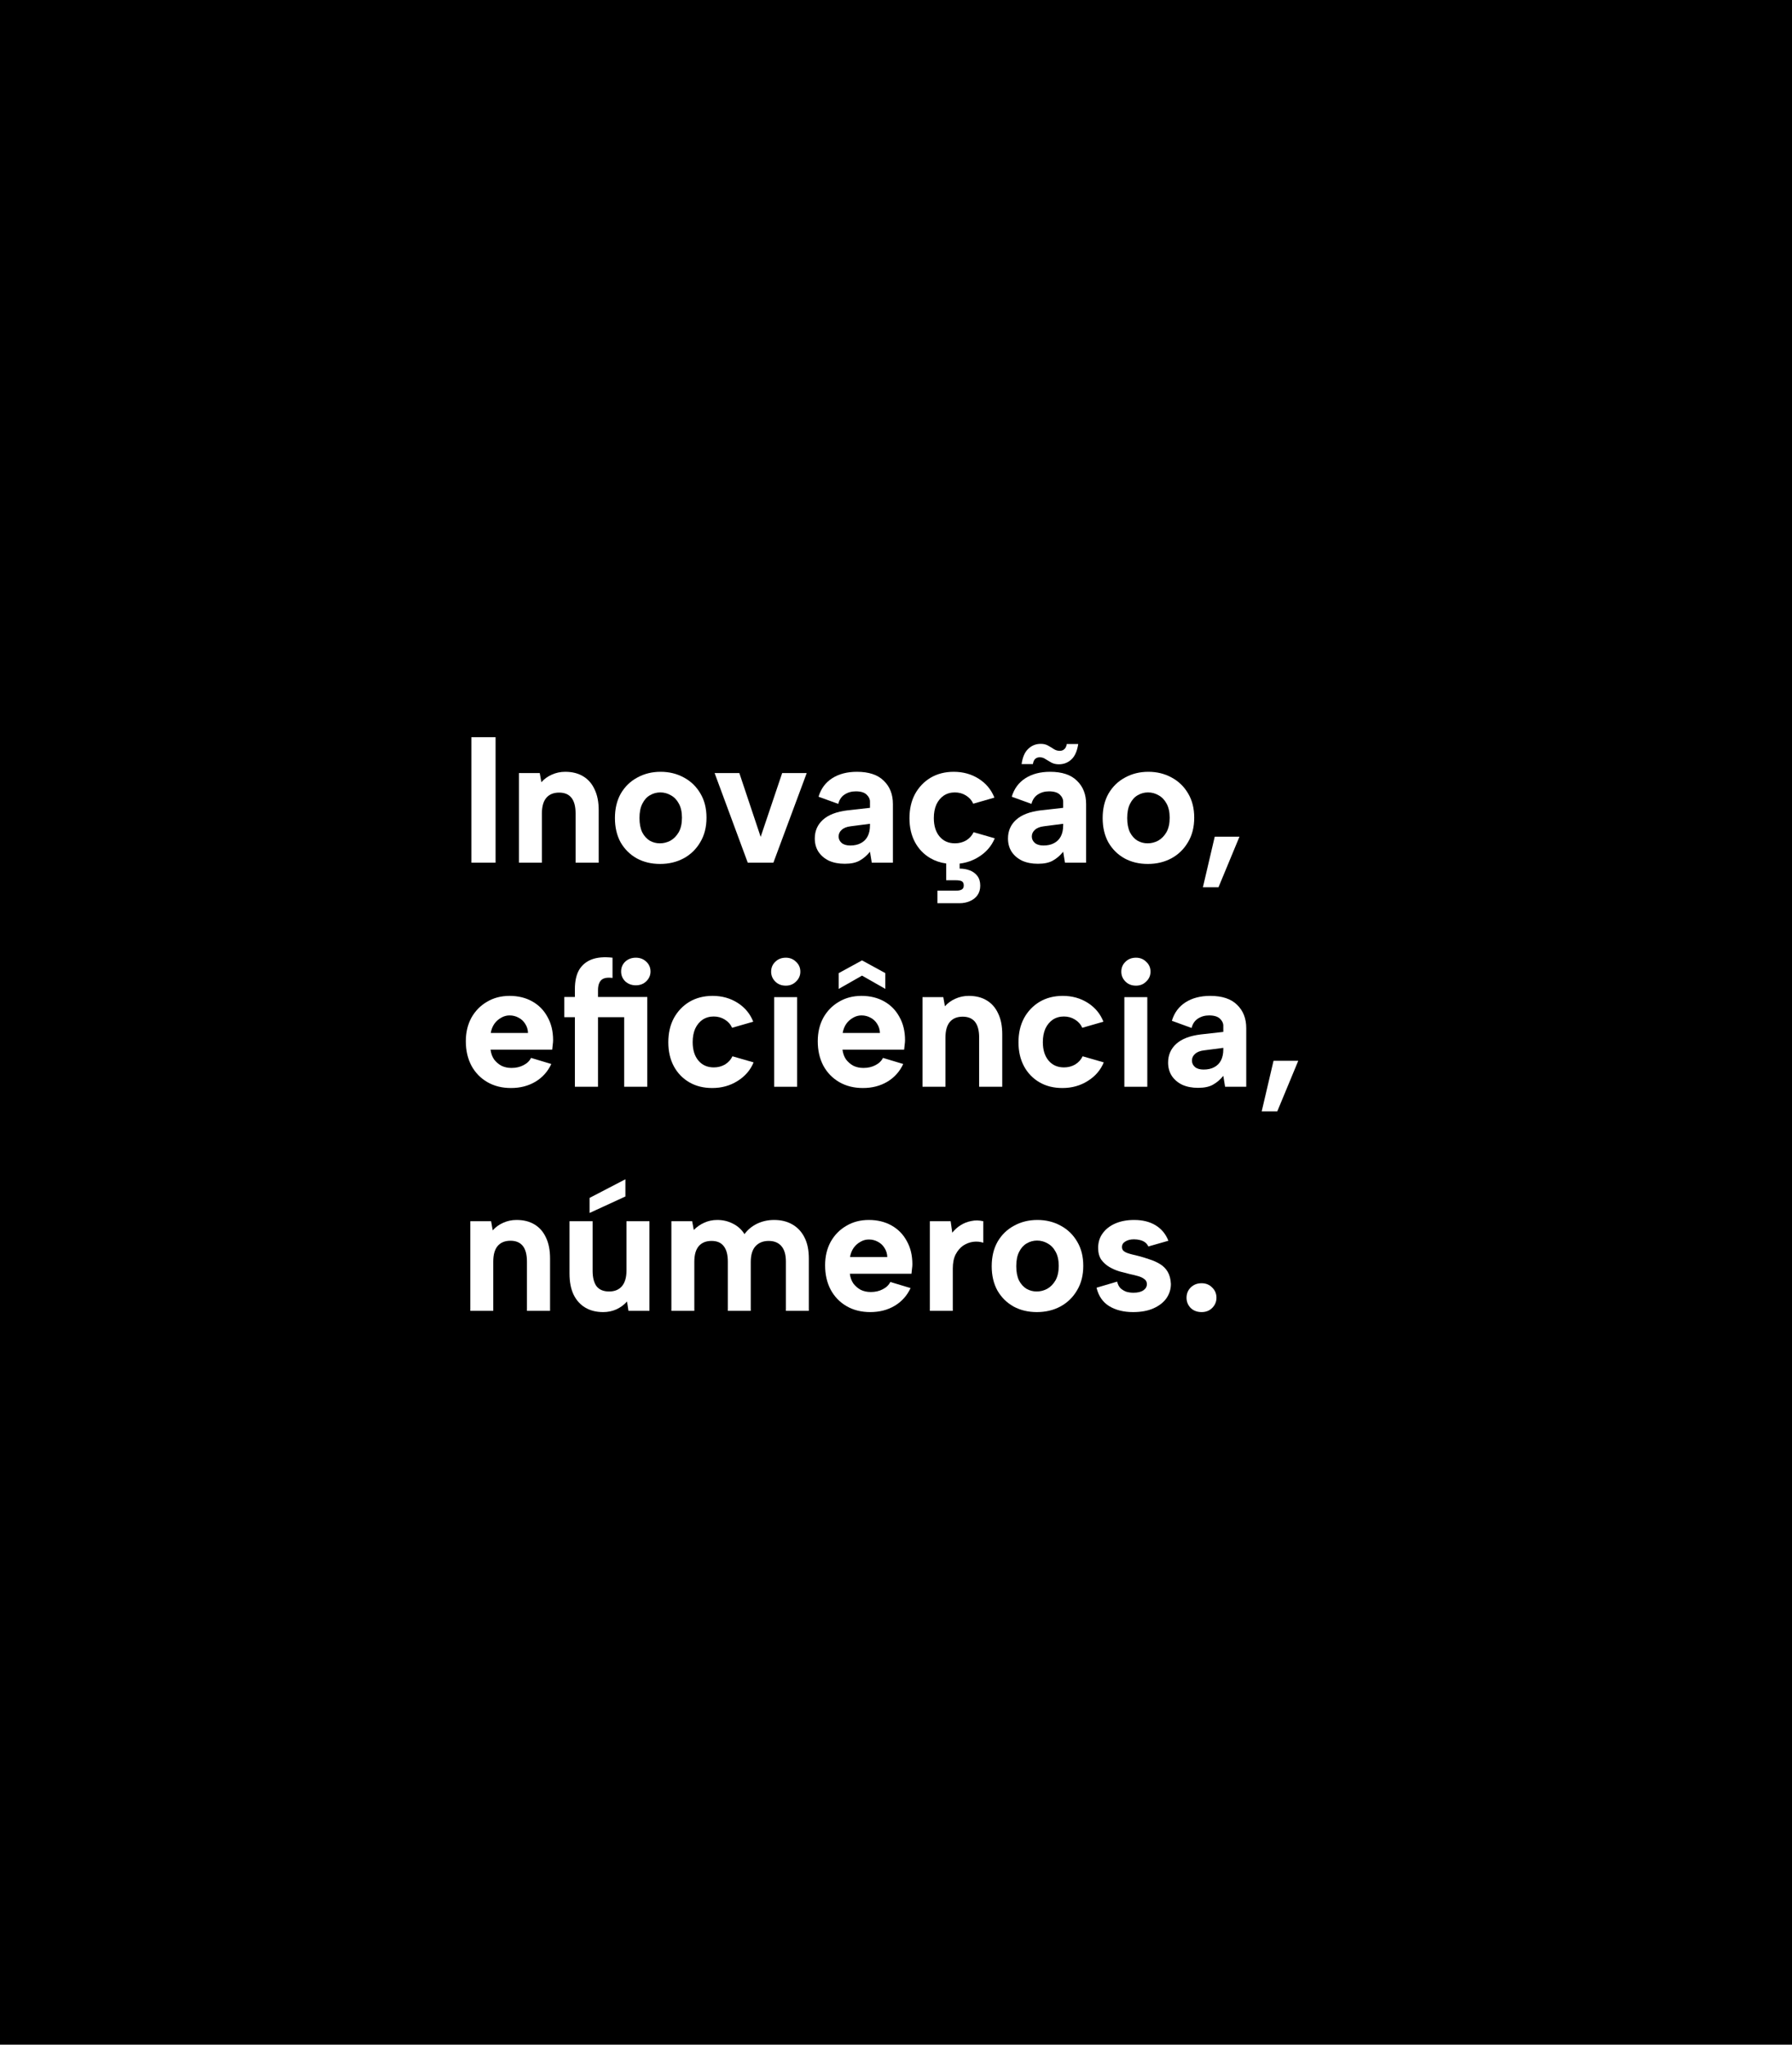 <svg width="320" height="365" viewBox="0 0 320 365" fill="none" xmlns="http://www.w3.org/2000/svg">
<rect width="320" height="365" fill="black"/>
<path d="M88.496 131.6H84.176V154H88.496V131.6Z" fill="white"/>
<path d="M183.613 133.68C182.995 134.256 182.6 135.163 182.429 136.4H184.445C184.509 135.974 184.648 135.664 184.861 135.472C185.075 135.28 185.341 135.184 185.661 135.184C186.045 135.184 186.387 135.291 186.685 135.504C187.005 135.696 187.347 135.899 187.709 136.112C188.093 136.326 188.552 136.432 189.085 136.432C189.96 136.432 190.707 136.144 191.325 135.568C191.944 134.992 192.349 134.075 192.541 132.816H190.493C190.429 133.243 190.28 133.552 190.045 133.744C189.832 133.936 189.565 134.032 189.245 134.032C188.883 134.032 188.541 133.936 188.221 133.744C187.901 133.531 187.549 133.318 187.165 133.104C186.803 132.891 186.365 132.784 185.853 132.784C184.979 132.784 184.232 133.083 183.613 133.68Z" fill="white"/>
<path fill-rule="evenodd" clip-rule="evenodd" d="M189.853 152.048L190.173 154H193.949V143.536C193.949 141.808 193.405 140.422 192.317 139.376C191.251 138.31 189.651 137.776 187.517 137.776C185.768 137.776 184.296 138.16 183.101 138.928C181.907 139.696 181.096 140.795 180.669 142.224L184.189 143.504C184.381 142.758 184.755 142.203 185.309 141.84C185.885 141.456 186.557 141.264 187.325 141.264C188.2 141.264 188.84 141.456 189.245 141.84C189.651 142.224 189.853 142.64 189.853 143.088V144.208L185.853 144.656C183.891 144.891 182.419 145.456 181.437 146.352C180.477 147.227 179.997 148.336 179.997 149.68C179.997 150.598 180.221 151.398 180.669 152.08C181.117 152.742 181.736 153.264 182.525 153.648C183.336 154.011 184.275 154.192 185.341 154.192C186.472 154.192 187.368 154 188.029 153.616C188.712 153.232 189.32 152.71 189.853 152.048ZM186.397 147.504L189.853 147.056V147.312C189.853 148.102 189.715 148.763 189.437 149.296C189.16 149.83 188.755 150.235 188.221 150.512C187.709 150.79 187.08 150.928 186.333 150.928C185.672 150.928 185.16 150.779 184.797 150.48C184.435 150.16 184.253 149.776 184.253 149.328C184.253 148.859 184.435 148.464 184.797 148.144C185.16 147.803 185.693 147.59 186.397 147.504Z" fill="white"/>
<path fill-rule="evenodd" clip-rule="evenodd" d="M204.967 154.224C203.409 154.224 202.023 153.893 200.807 153.232C199.591 152.549 198.631 151.6 197.927 150.384C197.244 149.147 196.903 147.696 196.903 146.032C196.903 144.347 197.255 142.885 197.959 141.648C198.684 140.411 199.665 139.461 200.903 138.8C202.14 138.117 203.527 137.776 205.063 137.776C206.599 137.776 207.985 138.117 209.223 138.8C210.46 139.461 211.441 140.411 212.167 141.648C212.892 142.864 213.255 144.304 213.255 145.968C213.255 147.653 212.881 149.115 212.135 150.352C211.409 151.589 210.417 152.549 209.159 153.232C207.921 153.893 206.524 154.224 204.967 154.224ZM204.935 150.544C205.596 150.544 206.225 150.384 206.823 150.064C207.42 149.723 207.911 149.221 208.295 148.56C208.679 147.877 208.871 147.013 208.871 145.968C208.871 144.965 208.689 144.133 208.327 143.472C207.964 142.789 207.484 142.288 206.887 141.968C206.311 141.627 205.681 141.456 204.999 141.456C204.337 141.456 203.719 141.627 203.143 141.968C202.588 142.288 202.14 142.789 201.799 143.472C201.457 144.133 201.287 144.987 201.287 146.032C201.287 147.035 201.447 147.877 201.767 148.56C202.108 149.221 202.556 149.723 203.111 150.064C203.665 150.384 204.273 150.544 204.935 150.544Z" fill="white"/>
<path d="M221.333 149.36H216.917L214.805 158.384H217.589L221.333 149.36Z" fill="white"/>
<path d="M111.65 175.184C112.162 175.653 112.792 175.888 113.538 175.888C114.285 175.888 114.904 175.653 115.394 175.184C115.906 174.693 116.162 174.107 116.162 173.424C116.162 172.72 115.906 172.133 115.394 171.664C114.904 171.195 114.285 170.96 113.538 170.96C112.792 170.96 112.162 171.195 111.65 171.664C111.16 172.133 110.914 172.72 110.914 173.424C110.914 174.107 111.16 174.693 111.65 175.184Z" fill="white"/>
<path d="M115.586 194V177.968H106.786V176.752C106.786 175.941 106.978 175.344 107.362 174.96C107.768 174.576 108.44 174.448 109.378 174.576V170.96C107.885 170.789 106.637 170.896 105.634 171.28C104.653 171.664 103.906 172.293 103.394 173.168C102.904 174.043 102.658 175.173 102.658 176.56V177.968H100.77V181.584H102.658V194H106.786V181.584H111.458V194H115.586Z" fill="white"/>
<path d="M204.874 178H200.778V194H204.874V178Z" fill="white"/>
<path d="M200.97 175.216C201.461 175.707 202.09 175.952 202.858 175.952C203.583 175.952 204.191 175.707 204.682 175.216C205.194 174.725 205.45 174.139 205.45 173.456C205.45 172.752 205.194 172.165 204.682 171.696C204.191 171.205 203.583 170.96 202.858 170.96C202.09 170.96 201.461 171.205 200.97 171.696C200.479 172.165 200.234 172.752 200.234 173.456C200.234 174.139 200.479 174.725 200.97 175.216Z" fill="white"/>
<path fill-rule="evenodd" clip-rule="evenodd" d="M218.767 194L218.447 192.048C217.914 192.709 217.306 193.232 216.623 193.616C215.962 194 215.066 194.192 213.935 194.192C212.868 194.192 211.93 194.011 211.119 193.648C210.33 193.264 209.711 192.741 209.263 192.08C208.815 191.397 208.591 190.597 208.591 189.68C208.591 188.336 209.071 187.227 210.031 186.352C211.012 185.456 212.484 184.891 214.447 184.656L218.447 184.208V183.088C218.447 182.64 218.244 182.224 217.839 181.84C217.434 181.456 216.794 181.264 215.919 181.264C215.151 181.264 214.479 181.456 213.903 181.84C213.348 182.203 212.975 182.757 212.783 183.504L209.263 182.224C209.69 180.795 210.5 179.696 211.695 178.928C212.89 178.16 214.362 177.776 216.111 177.776C218.244 177.776 219.844 178.309 220.911 179.376C221.999 180.421 222.543 181.808 222.543 183.536V194H218.767ZM218.447 187.056L214.991 187.504C214.287 187.589 213.754 187.803 213.391 188.144C213.028 188.464 212.847 188.859 212.847 189.328C212.847 189.776 213.028 190.16 213.391 190.48C213.754 190.779 214.266 190.928 214.927 190.928C215.674 190.928 216.303 190.789 216.815 190.512C217.348 190.235 217.754 189.829 218.031 189.296C218.308 188.763 218.447 188.101 218.447 187.312V187.056Z" fill="white"/>
<path d="M231.833 189.36H227.417L225.305 198.384H228.089L231.833 189.36Z" fill="white"/>
<path d="M111.681 213.584V210.512L105.281 213.84V216.528L111.681 213.584Z" fill="white"/>
<path d="M112.225 234H115.969V218H111.873V226.8C111.873 228.016 111.607 228.944 111.073 229.584C110.54 230.224 109.772 230.544 108.769 230.544C107.767 230.544 107.02 230.235 106.529 229.616C106.06 228.976 105.825 228.048 105.825 226.832V218H101.697V227.344C101.697 228.838 101.943 230.096 102.433 231.12C102.924 232.123 103.617 232.891 104.513 233.424C105.409 233.958 106.476 234.224 107.713 234.224C108.545 234.224 109.324 234.064 110.049 233.744C110.796 233.403 111.436 232.934 111.969 232.336L112.225 234Z" fill="white"/>
<path d="M119.89 218H123.602L123.89 219.568C124.402 219.035 125.01 218.608 125.714 218.288C126.44 217.947 127.229 217.776 128.082 217.776C129.106 217.776 130.045 218 130.898 218.448C131.752 218.875 132.434 219.493 132.946 220.304C133.522 219.515 134.269 218.896 135.186 218.448C136.125 218 137.138 217.776 138.226 217.776C139.485 217.776 140.573 218.043 141.49 218.576C142.429 219.109 143.154 219.888 143.666 220.912C144.178 221.915 144.434 223.163 144.434 224.656V234H140.338V225.2C140.338 223.984 140.072 223.067 139.538 222.448C139.005 221.829 138.248 221.52 137.266 221.52C136.264 221.52 135.474 221.84 134.898 222.48C134.344 223.099 134.066 224.027 134.066 225.264V234H129.97V225.2C129.97 223.984 129.725 223.067 129.234 222.448C128.765 221.829 128.04 221.52 127.058 221.52C126.056 221.52 125.288 221.84 124.754 222.48C124.242 223.099 123.986 224.016 123.986 225.232V234H119.89V218Z" fill="white"/>
<path fill-rule="evenodd" clip-rule="evenodd" d="M151.18 233.168C152.396 233.872 153.804 234.224 155.404 234.224C157.047 234.224 158.498 233.851 159.756 233.104C161.015 232.357 161.964 231.301 162.604 229.936L158.988 228.848C158.711 229.403 158.252 229.84 157.612 230.16C156.994 230.48 156.29 230.64 155.5 230.64C154.839 230.64 154.242 230.512 153.708 230.256C153.196 229.979 152.759 229.605 152.396 229.136C152.055 228.645 151.842 228.059 151.756 227.376H162.764C162.807 227.056 162.839 226.757 162.86 226.48C162.903 226.181 162.924 225.915 162.924 225.68C162.924 224.101 162.594 222.725 161.932 221.552C161.292 220.357 160.386 219.429 159.212 218.768C158.039 218.107 156.684 217.776 155.148 217.776C153.634 217.776 152.29 218.128 151.116 218.832C149.943 219.515 149.015 220.464 148.332 221.68C147.671 222.896 147.34 224.293 147.34 225.872C147.34 227.515 147.671 228.965 148.332 230.224C149.015 231.483 149.964 232.464 151.18 233.168ZM157.964 222.8C158.263 223.269 158.423 223.803 158.444 224.4H151.788C151.895 223.781 152.108 223.237 152.428 222.768C152.77 222.299 153.175 221.936 153.644 221.68C154.114 221.403 154.615 221.264 155.148 221.264C155.746 221.264 156.29 221.403 156.78 221.68C157.271 221.936 157.666 222.309 157.964 222.8Z" fill="white"/>
<path fill-rule="evenodd" clip-rule="evenodd" d="M180.994 233.232C182.21 233.893 183.597 234.224 185.154 234.224C186.712 234.224 188.109 233.893 189.346 233.232C190.605 232.549 191.597 231.589 192.322 230.352C193.069 229.115 193.442 227.653 193.442 225.968C193.442 224.304 193.08 222.864 192.354 221.648C191.629 220.411 190.648 219.461 189.41 218.8C188.173 218.117 186.786 217.776 185.25 217.776C183.714 217.776 182.328 218.117 181.09 218.8C179.853 219.461 178.872 220.411 178.146 221.648C177.442 222.885 177.09 224.347 177.09 226.032C177.09 227.696 177.432 229.147 178.114 230.384C178.818 231.6 179.778 232.549 180.994 233.232ZM187.01 230.064C186.413 230.384 185.784 230.544 185.122 230.544C184.461 230.544 183.853 230.384 183.298 230.064C182.744 229.723 182.296 229.221 181.954 228.56C181.634 227.877 181.474 227.035 181.474 226.032C181.474 224.987 181.645 224.133 181.986 223.472C182.328 222.789 182.776 222.288 183.33 221.968C183.906 221.627 184.525 221.456 185.186 221.456C185.869 221.456 186.498 221.627 187.074 221.968C187.672 222.288 188.152 222.789 188.514 223.472C188.877 224.133 189.058 224.965 189.058 225.968C189.058 227.013 188.866 227.877 188.482 228.56C188.098 229.221 187.608 229.723 187.01 230.064Z" fill="white"/>
<path d="M199.489 228.784C199.617 229.317 199.83 229.723 200.129 230C200.449 230.277 200.801 230.48 201.185 230.608C201.59 230.715 201.996 230.768 202.401 230.768C203.148 230.768 203.734 230.629 204.161 230.352C204.588 230.053 204.801 229.68 204.801 229.232C204.801 228.848 204.652 228.549 204.353 228.336C204.054 228.101 203.67 227.92 203.201 227.792C202.753 227.664 202.273 227.547 201.761 227.44C201.185 227.291 200.566 227.131 199.905 226.96C199.265 226.768 198.657 226.501 198.081 226.16C197.505 225.819 197.025 225.381 196.641 224.848C196.278 224.293 196.097 223.6 196.097 222.768C196.097 221.765 196.364 220.901 196.897 220.176C197.43 219.429 198.177 218.843 199.137 218.416C200.118 217.989 201.249 217.776 202.529 217.776C204.044 217.776 205.324 218.096 206.369 218.736C207.414 219.376 208.172 220.293 208.641 221.488L205.057 222.512C204.929 222.213 204.737 221.968 204.481 221.776C204.225 221.584 203.916 221.445 203.553 221.36C203.212 221.275 202.86 221.232 202.497 221.232C201.878 221.232 201.366 221.36 200.961 221.616C200.556 221.851 200.353 222.181 200.353 222.608C200.353 222.864 200.428 223.077 200.577 223.248C200.726 223.397 200.929 223.525 201.185 223.632C201.462 223.739 201.772 223.835 202.113 223.92C202.476 224.005 202.87 224.101 203.297 224.208C203.958 224.379 204.62 224.581 205.281 224.816C205.964 225.029 206.582 225.307 207.137 225.648C207.713 225.989 208.172 226.448 208.513 227.024C208.854 227.6 209.046 228.325 209.089 229.2C209.089 230.139 208.822 230.992 208.289 231.76C207.756 232.507 206.988 233.104 205.985 233.552C204.982 234 203.766 234.224 202.337 234.224C200.673 234.224 199.254 233.872 198.081 233.168C196.929 232.464 196.172 231.365 195.809 229.872L199.489 228.784Z" fill="white"/>
<path d="M214.57 234.224C213.781 234.224 213.13 233.979 212.618 233.488C212.127 232.976 211.882 232.368 211.882 231.664C211.882 230.939 212.127 230.331 212.618 229.84C213.13 229.328 213.781 229.072 214.57 229.072C215.338 229.072 215.967 229.328 216.458 229.84C216.97 230.331 217.226 230.939 217.226 231.664C217.226 232.368 216.97 232.976 216.458 233.488C215.967 233.979 215.338 234.224 214.57 234.224Z" fill="white"/>
<path d="M166.047 218H169.759L170.047 220.048C170.495 219.494 170.996 219.046 171.551 218.704C172.127 218.342 172.756 218.096 173.439 217.968C174.121 217.819 174.836 217.83 175.583 218V221.84C175.007 221.648 174.399 221.595 173.759 221.68C173.14 221.766 172.553 221.99 171.999 222.352C171.465 222.715 171.017 223.238 170.655 223.92C170.313 224.582 170.143 225.424 170.143 226.448V234H166.047V218Z" fill="white"/>
<path d="M83.984 218H87.696L87.984 219.632C88.496 219.056 89.115 218.608 89.84 218.288C90.587 217.947 91.387 217.776 92.24 217.776C93.499 217.776 94.565 218.043 95.44 218.576C96.336 219.109 97.019 219.888 97.488 220.912C97.979 221.915 98.224 223.163 98.224 224.656V234H94.096V225.2C94.096 223.963 93.851 223.035 93.36 222.416C92.869 221.797 92.133 221.488 91.152 221.488C90.149 221.488 89.381 221.808 88.848 222.448C88.336 223.067 88.08 223.995 88.08 225.232V234H83.984V218Z" fill="white"/>
<path d="M189.711 194.224C188.154 194.224 186.789 193.883 185.615 193.2C184.442 192.517 183.525 191.568 182.863 190.352C182.202 189.115 181.871 187.685 181.871 186.064C181.871 184.421 182.202 182.981 182.863 181.744C183.546 180.507 184.474 179.536 185.647 178.832C186.842 178.128 188.218 177.776 189.775 177.776C191.461 177.776 192.954 178.192 194.255 179.024C195.557 179.856 196.485 180.976 197.039 182.384L193.263 183.472C192.986 182.853 192.549 182.363 191.951 182C191.375 181.637 190.714 181.456 189.967 181.456C189.221 181.456 188.559 181.648 187.983 182.032C187.429 182.416 186.991 182.949 186.671 183.632C186.373 184.315 186.223 185.115 186.223 186.032C186.223 187.419 186.565 188.517 187.247 189.328C187.93 190.139 188.847 190.544 189.999 190.544C190.725 190.544 191.386 190.373 191.983 190.032C192.581 189.669 193.029 189.179 193.327 188.56L197.103 189.648C196.527 191.035 195.567 192.144 194.223 192.976C192.901 193.808 191.397 194.224 189.711 194.224Z" fill="white"/>
<path d="M168.446 178H164.734V194H168.83V185.232C168.83 183.995 169.086 183.067 169.598 182.448C170.131 181.808 170.899 181.488 171.902 181.488C172.883 181.488 173.619 181.797 174.11 182.416C174.601 183.035 174.846 183.963 174.846 185.2V194H178.974V184.656C178.974 183.163 178.729 181.915 178.238 180.912C177.769 179.888 177.086 179.109 176.19 178.576C175.315 178.043 174.249 177.776 172.99 177.776C172.137 177.776 171.337 177.947 170.59 178.288C169.865 178.608 169.246 179.056 168.734 179.632L168.446 178Z" fill="white"/>
<path d="M158.092 176.528L153.932 174.16L149.772 176.528V173.712L153.932 171.44L158.092 173.712V176.528Z" fill="white"/>
<path fill-rule="evenodd" clip-rule="evenodd" d="M154.092 194.224C152.492 194.224 151.084 193.872 149.868 193.168C148.652 192.464 147.702 191.483 147.02 190.224C146.358 188.965 146.028 187.515 146.028 185.872C146.028 184.293 146.358 182.896 147.02 181.68C147.702 180.464 148.63 179.515 149.804 178.832C150.977 178.128 152.321 177.776 153.836 177.776C155.372 177.776 156.726 178.107 157.9 178.768C159.073 179.429 159.98 180.357 160.62 181.552C161.281 182.725 161.612 184.101 161.612 185.68C161.612 185.915 161.59 186.181 161.548 186.48C161.526 186.757 161.494 187.056 161.452 187.376H150.444C150.529 188.059 150.742 188.645 151.084 189.136C151.446 189.605 151.884 189.979 152.396 190.256C152.929 190.512 153.526 190.64 154.188 190.64C154.977 190.64 155.681 190.48 156.3 190.16C156.94 189.84 157.398 189.403 157.676 188.848L161.292 189.936C160.652 191.301 159.702 192.357 158.444 193.104C157.185 193.851 155.734 194.224 154.092 194.224ZM157.132 184.4C157.11 183.803 156.95 183.269 156.652 182.8C156.353 182.309 155.958 181.936 155.468 181.68C154.977 181.403 154.433 181.264 153.836 181.264C153.302 181.264 152.801 181.403 152.332 181.68C151.862 181.936 151.457 182.299 151.116 182.768C150.796 183.237 150.582 183.781 150.476 184.4H157.132Z" fill="white"/>
<path d="M142.343 178H138.247V194H142.343V178Z" fill="white"/>
<path d="M138.439 175.216C138.929 175.707 139.559 175.952 140.327 175.952C141.052 175.952 141.66 175.707 142.151 175.216C142.663 174.725 142.919 174.139 142.919 173.456C142.919 172.752 142.663 172.165 142.151 171.696C141.66 171.205 141.052 170.96 140.327 170.96C139.559 170.96 138.929 171.205 138.439 171.696C137.948 172.165 137.703 172.752 137.703 173.456C137.703 174.139 137.948 174.725 138.439 175.216Z" fill="white"/>
<path d="M127.18 194.224C125.623 194.224 124.258 193.883 123.084 193.2C121.911 192.517 120.994 191.568 120.332 190.352C119.671 189.115 119.34 187.685 119.34 186.064C119.34 184.421 119.671 182.981 120.332 181.744C121.015 180.507 121.943 179.536 123.116 178.832C124.311 178.128 125.687 177.776 127.244 177.776C128.93 177.776 130.423 178.192 131.724 179.024C133.026 179.856 133.954 180.976 134.508 182.384L130.732 183.472C130.455 182.853 130.018 182.363 129.42 182C128.844 181.637 128.183 181.456 127.436 181.456C126.69 181.456 126.028 181.648 125.452 182.032C124.898 182.416 124.46 182.949 124.14 183.632C123.842 184.315 123.692 185.115 123.692 186.032C123.692 187.419 124.034 188.517 124.716 189.328C125.399 190.139 126.316 190.544 127.468 190.544C128.194 190.544 128.855 190.373 129.452 190.032C130.05 189.669 130.498 189.179 130.796 188.56L134.572 189.648C133.996 191.035 133.036 192.144 131.692 192.976C130.37 193.808 128.866 194.224 127.18 194.224Z" fill="white"/>
<path fill-rule="evenodd" clip-rule="evenodd" d="M91.248 194.224C89.648 194.224 88.24 193.872 87.024 193.168C85.808 192.464 84.859 191.483 84.176 190.224C83.515 188.965 83.184 187.515 83.184 185.872C83.184 184.293 83.515 182.896 84.176 181.68C84.859 180.464 85.787 179.515 86.96 178.832C88.133 178.128 89.477 177.776 90.992 177.776C92.528 177.776 93.883 178.107 95.056 178.768C96.229 179.429 97.136 180.357 97.776 181.552C98.437 182.725 98.768 184.101 98.768 185.68C98.768 185.915 98.747 186.181 98.704 186.48C98.683 186.757 98.651 187.056 98.608 187.376H87.6C87.685 188.059 87.899 188.645 88.24 189.136C88.603 189.605 89.04 189.979 89.552 190.256C90.085 190.512 90.683 190.64 91.344 190.64C92.133 190.64 92.837 190.48 93.456 190.16C94.096 189.84 94.555 189.403 94.832 188.848L98.448 189.936C97.808 191.301 96.859 192.357 95.6 193.104C94.341 193.851 92.891 194.224 91.248 194.224ZM94.288 184.4C94.267 183.803 94.107 183.269 93.808 182.8C93.509 182.309 93.115 181.936 92.624 181.68C92.133 181.403 91.589 181.264 90.992 181.264C90.459 181.264 89.957 181.403 89.488 181.68C89.019 181.936 88.613 182.299 88.272 182.768C87.952 183.237 87.739 183.781 87.632 184.4H94.288Z" fill="white"/>
<path d="M171.363 155.056C172.024 155.056 172.632 155.163 173.187 155.376C173.741 155.589 174.189 155.92 174.531 156.368C174.872 156.816 175.043 157.392 175.043 158.096C175.043 158.779 174.872 159.355 174.531 159.824C174.189 160.293 173.731 160.645 173.155 160.88C172.6 161.115 172.003 161.232 171.363 161.232H167.395V158.992H170.691C171.139 158.992 171.48 158.928 171.715 158.8C171.971 158.672 172.099 158.427 172.099 158.064C172.099 157.68 171.971 157.424 171.715 157.296C171.48 157.189 171.139 157.136 170.691 157.136H168.963V154.141C167.926 154.003 166.987 153.689 166.147 153.2C164.973 152.517 164.056 151.568 163.395 150.352C162.733 149.115 162.403 147.685 162.403 146.064C162.403 144.421 162.733 142.981 163.395 141.744C164.077 140.507 165.005 139.536 166.179 138.832C167.373 138.128 168.749 137.776 170.307 137.776C171.992 137.776 173.485 138.192 174.787 139.024C176.088 139.856 177.016 140.976 177.571 142.384L173.795 143.472C173.517 142.853 173.08 142.363 172.483 142C171.907 141.637 171.245 141.456 170.499 141.456C169.752 141.456 169.091 141.648 168.515 142.032C167.96 142.416 167.523 142.949 167.203 143.632C166.904 144.315 166.755 145.115 166.755 146.032C166.755 147.419 167.096 148.517 167.779 149.328C168.461 150.139 169.379 150.544 170.531 150.544C171.256 150.544 171.917 150.373 172.515 150.032C173.112 149.669 173.56 149.179 173.859 148.56L177.635 149.648C177.059 151.035 176.099 152.144 174.755 152.976C173.732 153.619 172.602 154.014 171.363 154.16V155.056Z" fill="white"/>
<path fill-rule="evenodd" clip-rule="evenodd" d="M155.353 152.048L155.673 154H159.449V143.536C159.449 141.808 158.905 140.421 157.817 139.376C156.751 138.309 155.151 137.776 153.017 137.776C151.268 137.776 149.796 138.16 148.601 138.928C147.407 139.696 146.596 140.795 146.169 142.224L149.689 143.504C149.881 142.757 150.255 142.203 150.809 141.84C151.385 141.456 152.057 141.264 152.825 141.264C153.7 141.264 154.34 141.456 154.745 141.84C155.151 142.224 155.353 142.64 155.353 143.088V144.208L151.353 144.656C149.391 144.891 147.919 145.456 146.937 146.352C145.977 147.227 145.497 148.336 145.497 149.68C145.497 150.597 145.721 151.397 146.169 152.08C146.617 152.741 147.236 153.264 148.025 153.648C148.836 154.011 149.775 154.192 150.841 154.192C151.972 154.192 152.868 154 153.529 153.616C154.212 153.232 154.82 152.709 155.353 152.048ZM151.897 147.504L155.353 147.056V147.312C155.353 148.101 155.215 148.763 154.937 149.296C154.66 149.829 154.255 150.235 153.721 150.512C153.209 150.789 152.58 150.928 151.833 150.928C151.172 150.928 150.66 150.779 150.297 150.48C149.935 150.16 149.753 149.776 149.753 149.328C149.753 148.859 149.935 148.464 150.297 148.144C150.66 147.803 151.193 147.589 151.897 147.504Z" fill="white"/>
<path d="M132.025 138L135.833 149.392L139.673 138H144.057L138.105 154H133.529L127.609 138H132.025Z" fill="white"/>
<path fill-rule="evenodd" clip-rule="evenodd" d="M113.713 153.232C114.929 153.893 116.316 154.224 117.873 154.224C119.43 154.224 120.828 153.893 122.065 153.232C123.324 152.549 124.316 151.589 125.041 150.352C125.788 149.115 126.161 147.653 126.161 145.968C126.161 144.304 125.798 142.864 125.073 141.648C124.348 140.411 123.366 139.461 122.129 138.8C120.892 138.117 119.505 137.776 117.969 137.776C116.433 137.776 115.046 138.117 113.809 138.8C112.572 139.461 111.59 140.411 110.865 141.648C110.161 142.885 109.809 144.347 109.809 146.032C109.809 147.696 110.15 149.147 110.833 150.384C111.537 151.6 112.497 152.549 113.713 153.232ZM119.729 150.064C119.132 150.384 118.502 150.544 117.841 150.544C117.18 150.544 116.572 150.384 116.017 150.064C115.462 149.723 115.014 149.221 114.673 148.56C114.353 147.877 114.193 147.035 114.193 146.032C114.193 144.987 114.364 144.133 114.705 143.472C115.046 142.789 115.494 142.288 116.049 141.968C116.625 141.627 117.244 141.456 117.905 141.456C118.588 141.456 119.217 141.627 119.793 141.968C120.39 142.288 120.87 142.789 121.233 143.472C121.596 144.133 121.777 144.965 121.777 145.968C121.777 147.013 121.585 147.877 121.201 148.56C120.817 149.221 120.326 149.723 119.729 150.064Z" fill="white"/>
<path d="M92.671 138H96.383L96.671 139.632C97.183 139.056 97.802 138.608 98.528 138.288C99.274 137.947 100.074 137.776 100.927 137.776C102.186 137.776 103.253 138.043 104.127 138.576C105.023 139.109 105.706 139.888 106.175 140.912C106.666 141.915 106.911 143.163 106.911 144.656V154H102.783V145.2C102.783 143.963 102.538 143.035 102.047 142.416C101.557 141.797 100.821 141.488 99.84 141.488C98.837 141.488 98.069 141.808 97.535 142.448C97.023 143.067 96.767 143.995 96.767 145.232V154H92.671V138Z" fill="white"/>
</svg>
